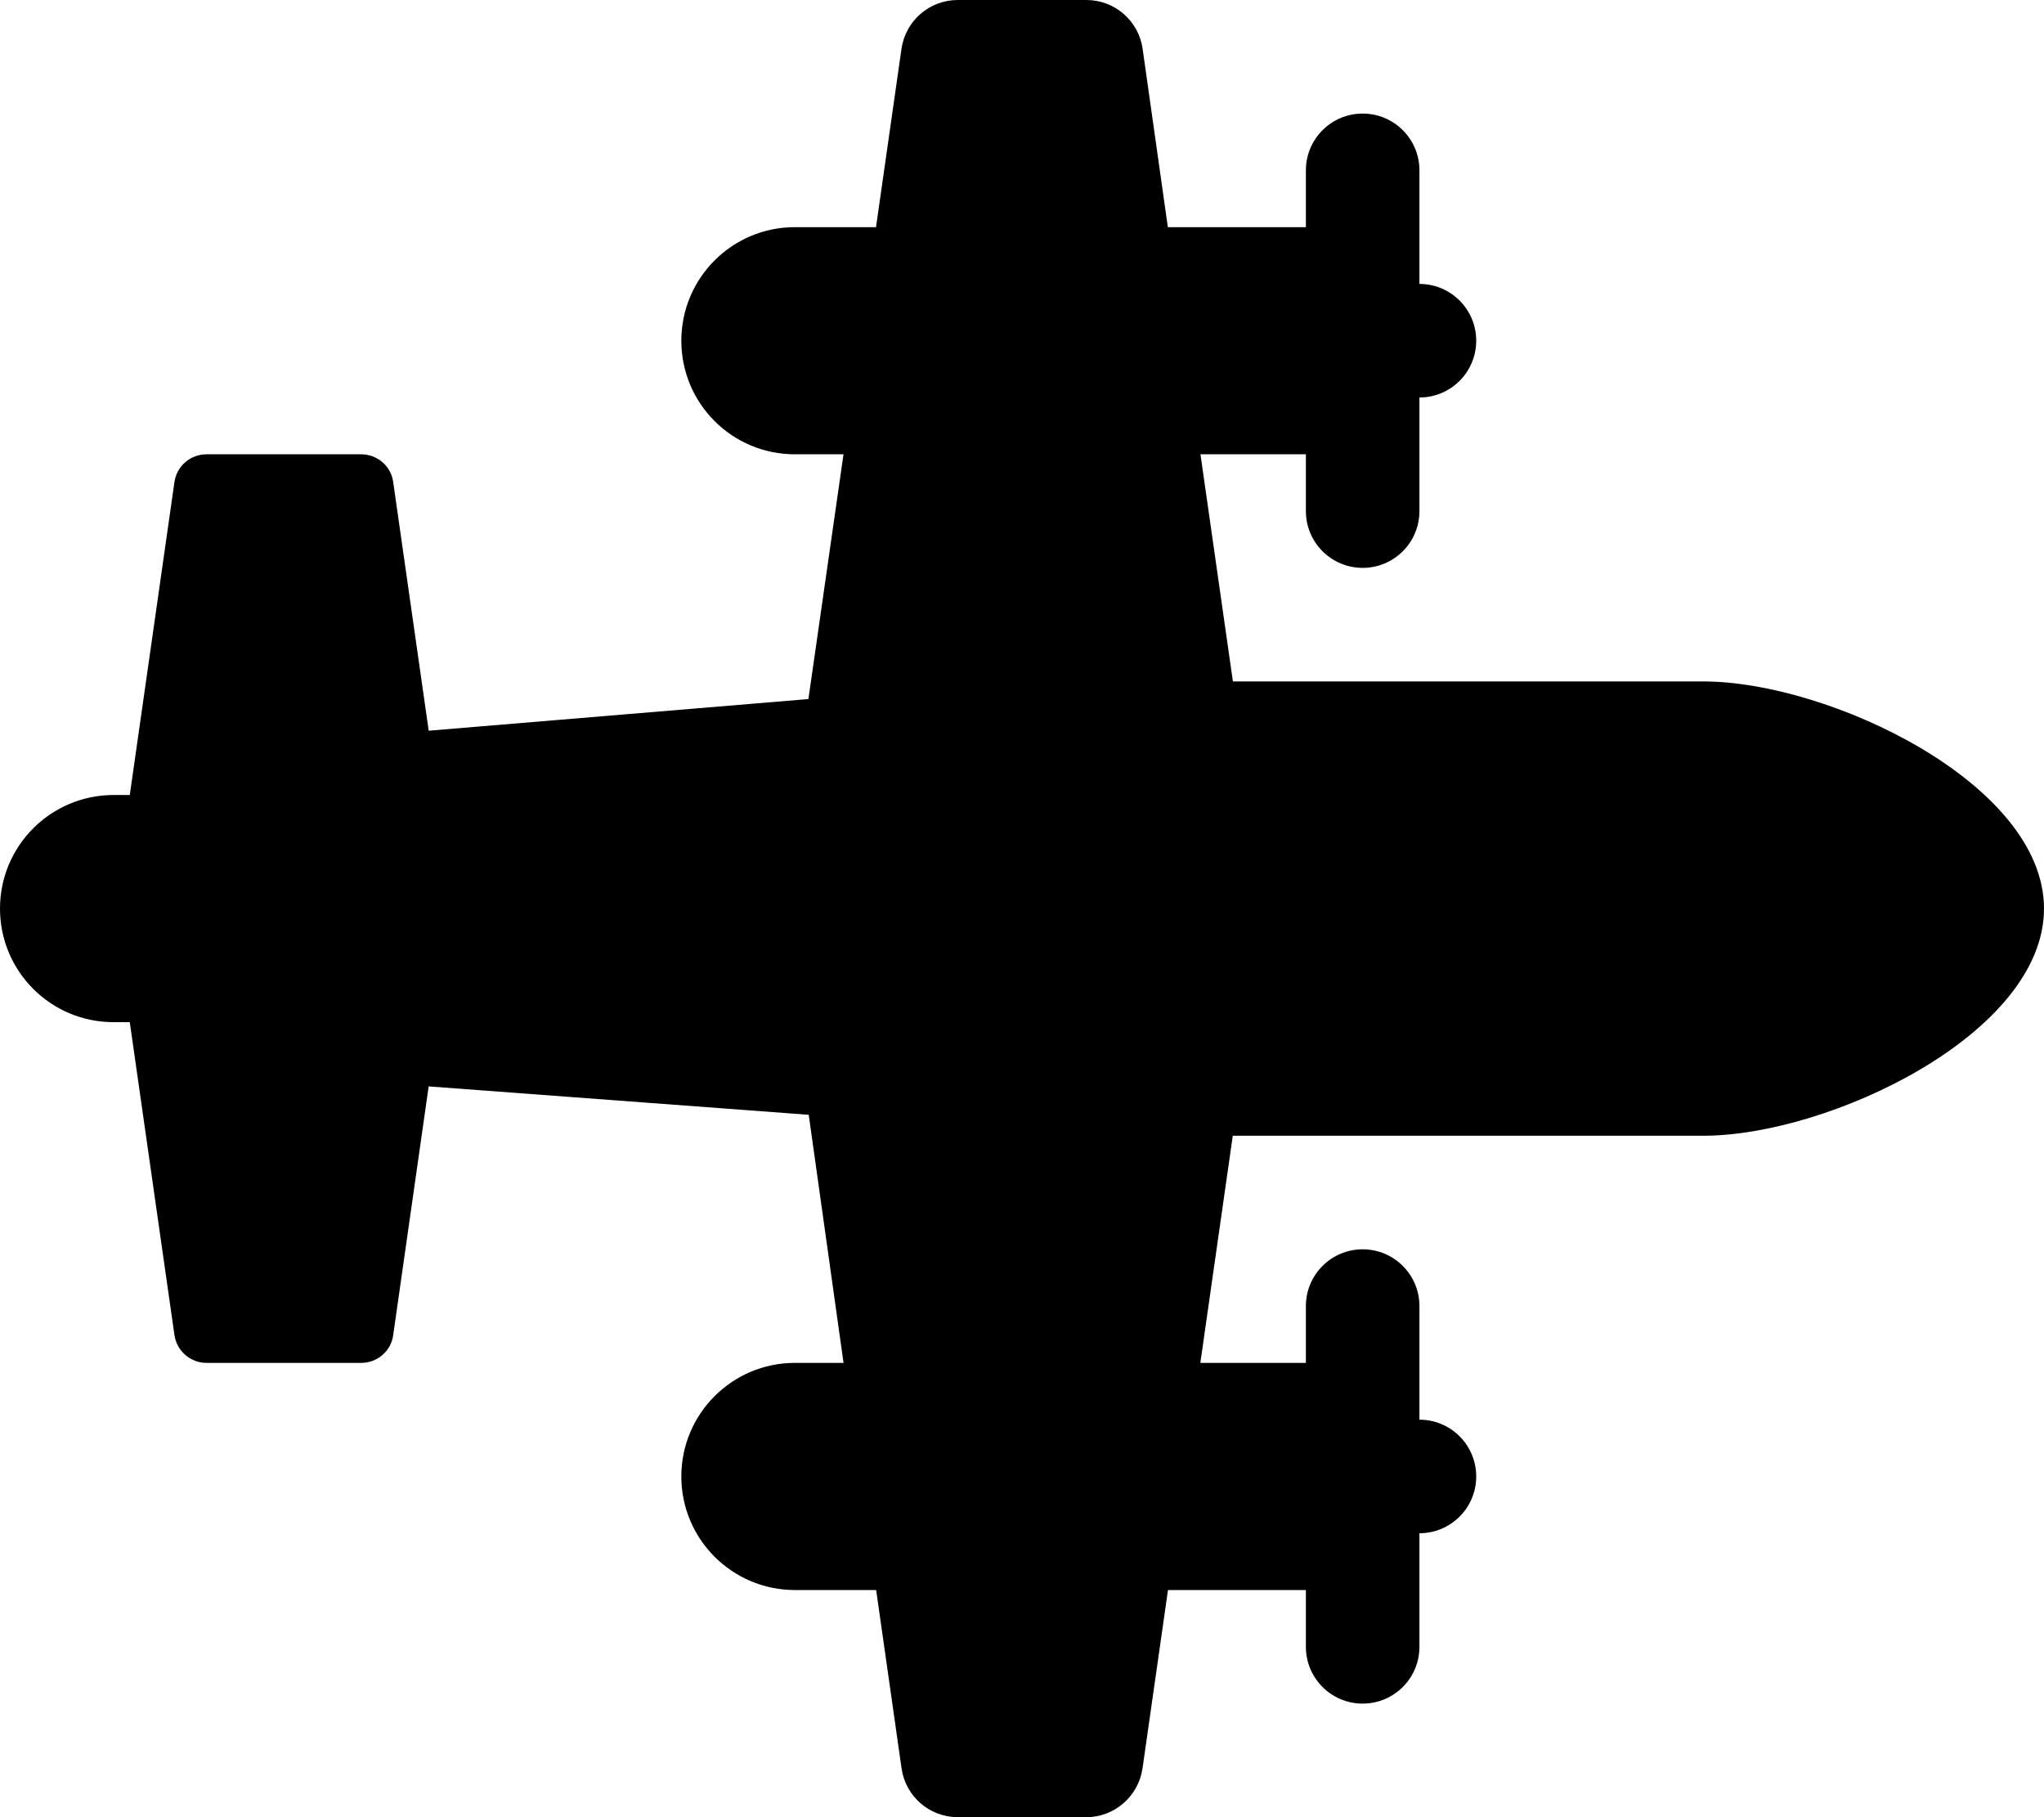 <svg xmlns="http://www.w3.org/2000/svg" viewBox="0 0 576 512"><!--! Font Awesome Pro 6.0.0-alpha3 by @fontawesome - https://fontawesome.com License - https://fontawesome.com/license (Commercial License) --><path d="M576 256c0 35.34-60.66 64-96 64h-132.6l-9.143 64H368l-.002-16c0-8.838 7.164-16 16-16s16 7.162 16 16v32c8.836 0 16 7.162 16 16c0 8.836-7.165 16-16 16v32c0 8.836-7.164 16-16 16s-16-7.164-16-16L368 448h-38.86l-7.18 50.26C320.8 506.1 314.1 512 306.1 512H269.9c-7.963 0-14.71-5.855-15.84-13.74L246.9 448H224c-17.67 0-32-14.33-32-32c0-17.67 14.33-32 32-32h13.71L227.9 314.1L120.8 306.1L110.8 376.2C110.2 380.7 106.3 384 101.8 384H58.21c-4.549 0-8.406-3.346-9.051-7.85L36.57 288H32C14.33 288 0 273.7 0 256c0-17.67 14.33-32 32-32h4.572L49.16 135.8C49.81 131.3 53.67 128 58.21 128h43.57C106.3 128 110.2 131.3 110.8 135.8l10.01 70.08l107-8.918L237.7 128H224C206.3 128 192 113.7 192 96c0-17.67 14.33-32 32-32h22.86l7.18-50.26C255.2 5.854 261.9 0 269.9 0h36.25c7.963 0 14.72 5.854 15.84 13.74L329.1 64H368l-.002-16c0-8.838 7.164-16 16-16s16 7.162 16 16v32c8.836 0 16 7.162 16 16c0 8.836-7.165 16-16 16v32c0 8.836-7.164 16-16 16s-16-7.164-16-16L368 128h-29.71l9.143 64h132.6C515.3 192 576 220.7 576 256z"/></svg>